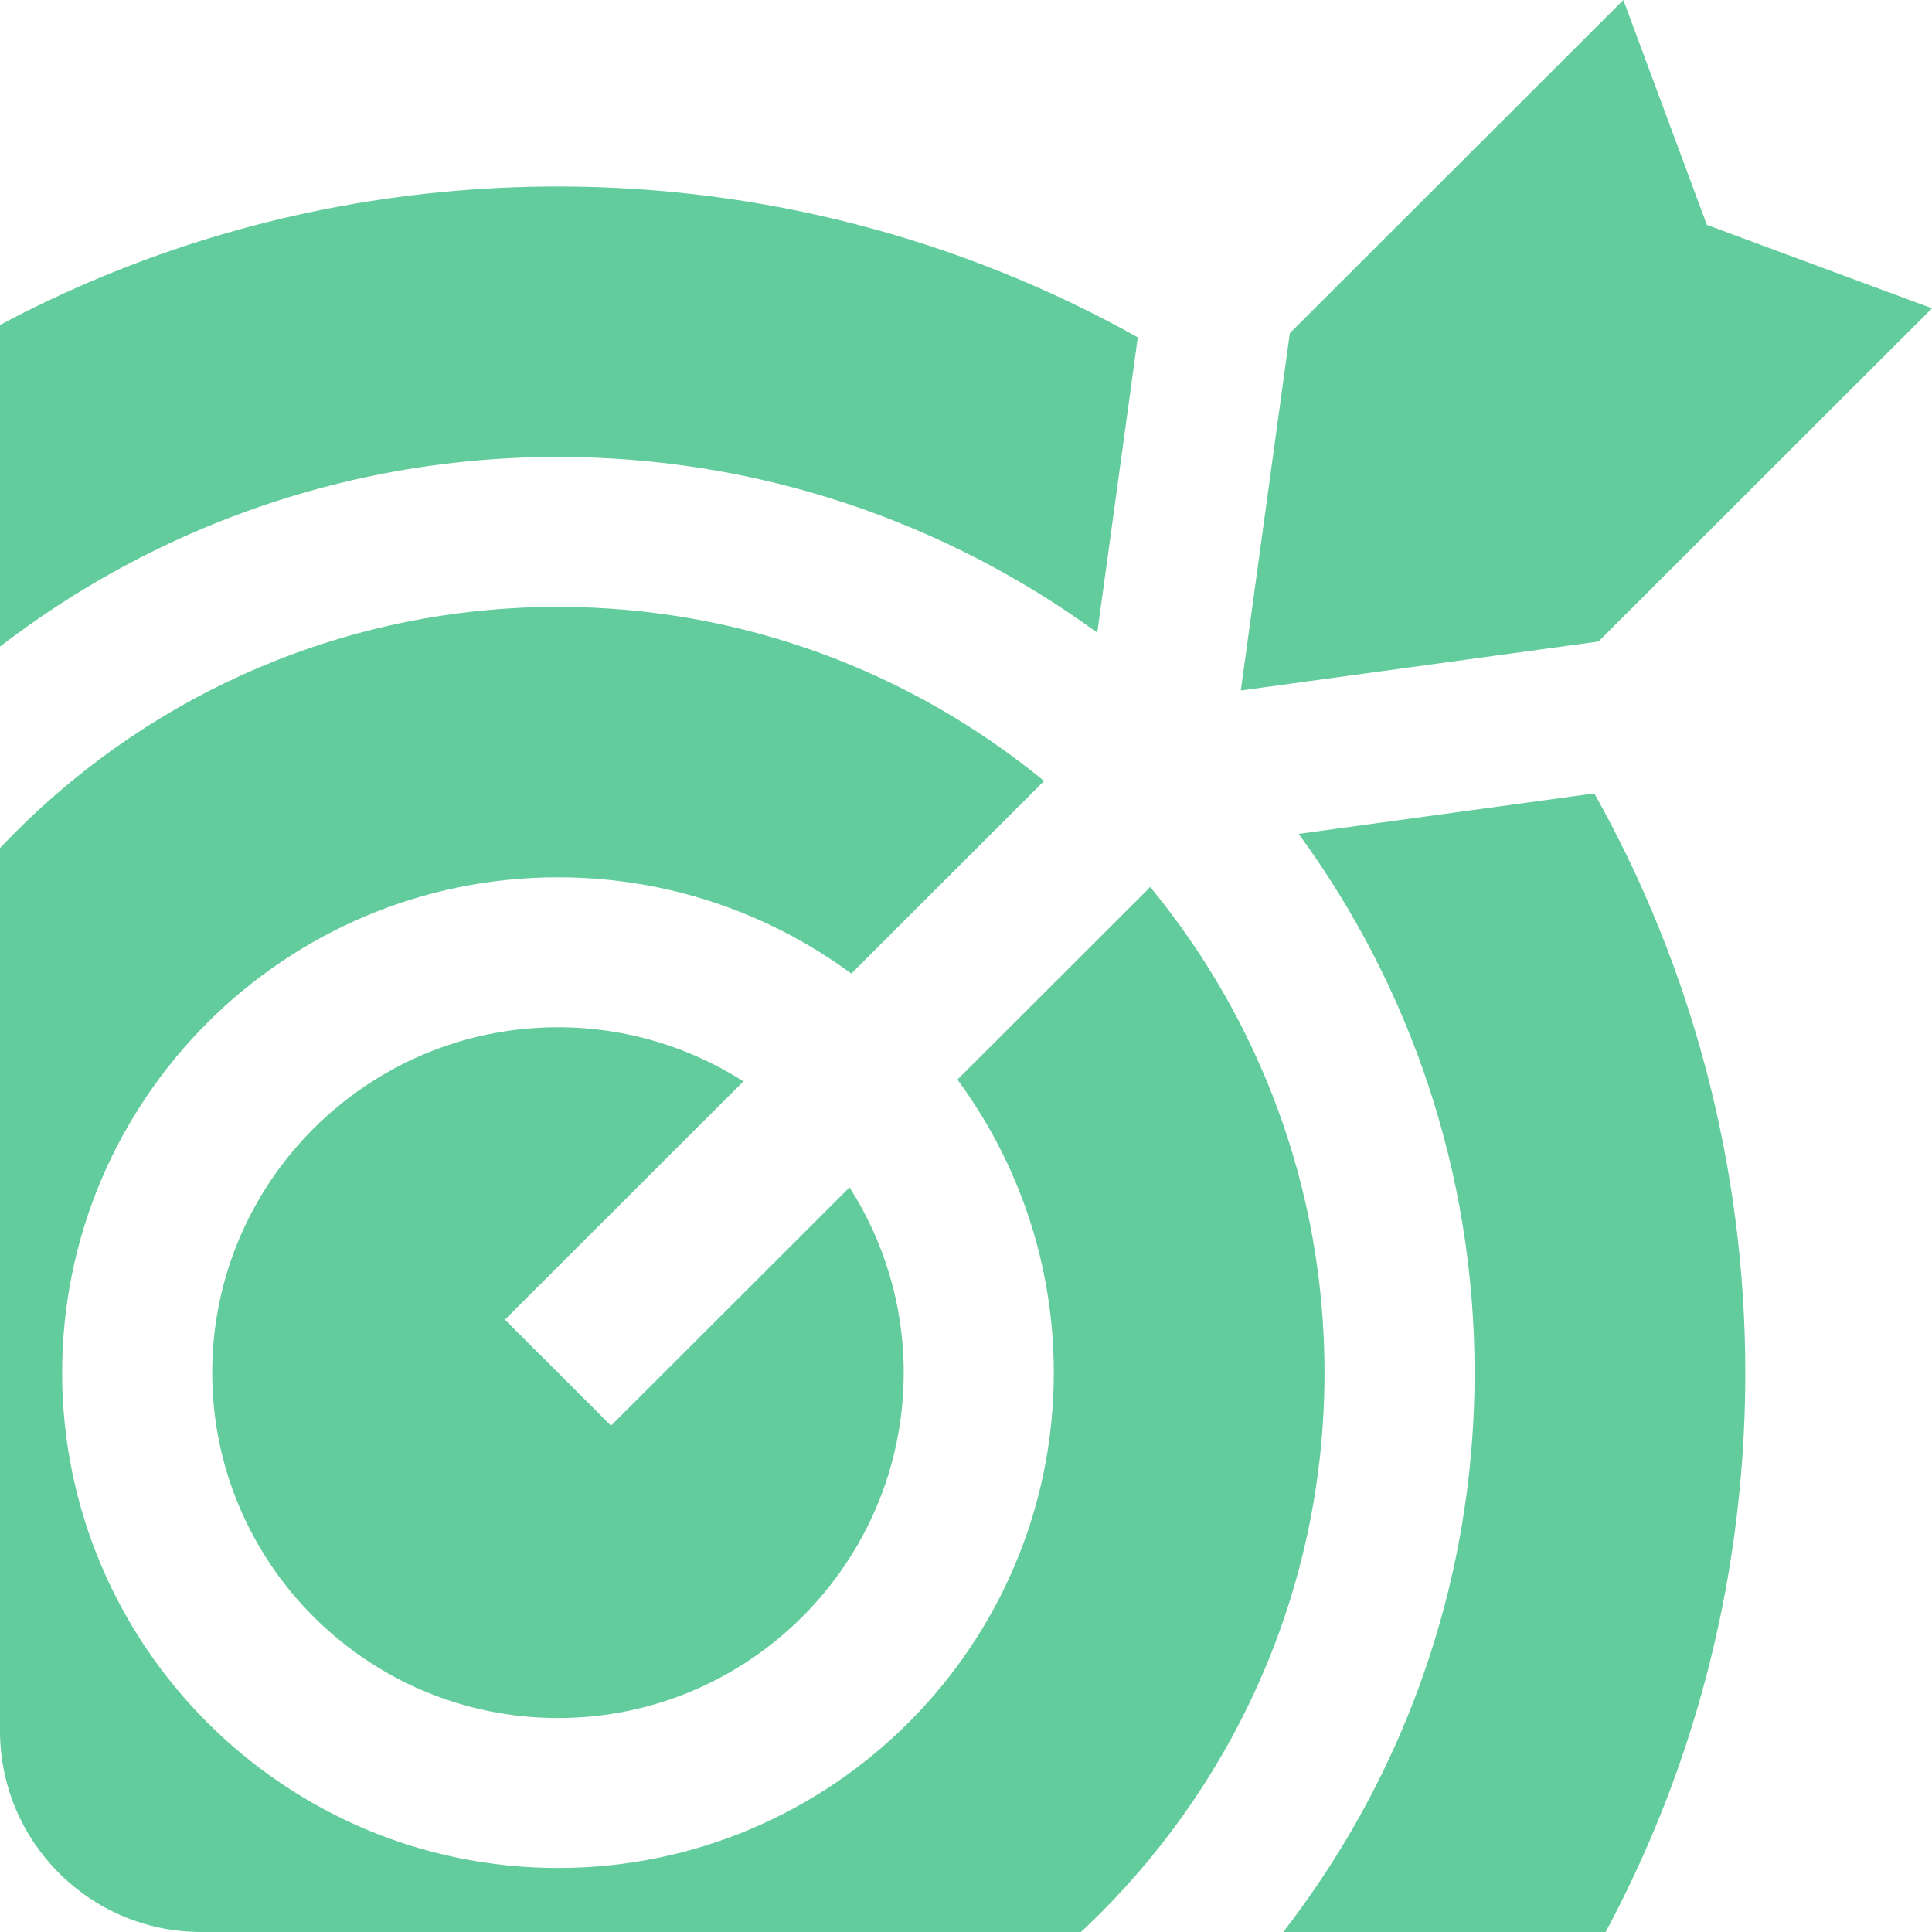<svg width="240" height="240" viewBox="0 0 240 240" fill="none" xmlns="http://www.w3.org/2000/svg">
<g clip-path="url(#clip0_198_1228)">
<path d="M62.721 163.931L92.35 134.331C85.687 130.082 77.786 127.608 69.312 127.608C45.629 127.608 26.361 146.856 26.361 170.515C26.361 194.174 45.629 213.422 69.312 213.422C92.995 213.422 112.262 194.174 112.262 170.515C112.262 162.05 109.786 154.157 105.532 147.5L75.903 177.1L62.721 163.931Z" fill="#63CC9C"/>
<path d="M216.808 170.515C216.808 145.209 210.337 120.462 198.051 98.561L161.325 103.588C175.059 122.381 183.179 145.517 183.179 170.515C183.179 233.239 132.099 284.268 69.312 284.268C6.525 284.268 -44.555 233.239 -44.555 170.515C-44.555 107.792 6.526 56.763 69.312 56.763C94.336 56.763 117.495 64.875 136.307 78.596L141.339 41.906C119.416 29.633 94.644 23.168 69.312 23.168C29.915 23.168 -7.125 38.495 -34.983 66.325C-62.841 94.155 -78.184 131.157 -78.184 170.515C-78.184 209.873 -62.841 246.876 -34.983 274.705C-7.125 302.536 29.914 317.863 69.312 317.863C108.711 317.863 145.75 302.536 173.608 274.705C201.466 246.876 216.808 209.874 216.808 170.515Z" fill="#63CC9C"/>
<path d="M69.312 75.388C16.806 75.388 -25.912 118.062 -25.912 170.516C-25.912 222.97 16.805 265.644 69.312 265.644C121.819 265.644 164.536 222.97 164.536 170.516C164.536 147.635 156.406 126.617 142.883 110.188L118.937 134.111C126.457 144.312 130.907 156.904 130.907 170.516C130.907 204.445 103.276 232.048 69.313 232.048C35.35 232.048 7.719 204.445 7.719 170.516C7.719 136.587 35.35 108.984 69.313 108.984C82.939 108.984 95.542 113.43 105.755 120.942L129.701 97.019C113.255 83.509 92.216 75.388 69.312 75.388Z" fill="#63CC9C"/>
<path d="M201.66 0L160.228 41.391L154.139 85.774L198.567 79.692L240 38.301L212.033 27.938L201.66 0Z" fill="#63CC9C"/>
</g>
<defs>
<clipPath id="clip0_198_1228">
<path d="M0 0H240V240H25C11.193 240 0 228.807 0 215V0Z" fill="white"/>
</clipPath>
</defs>
</svg>

